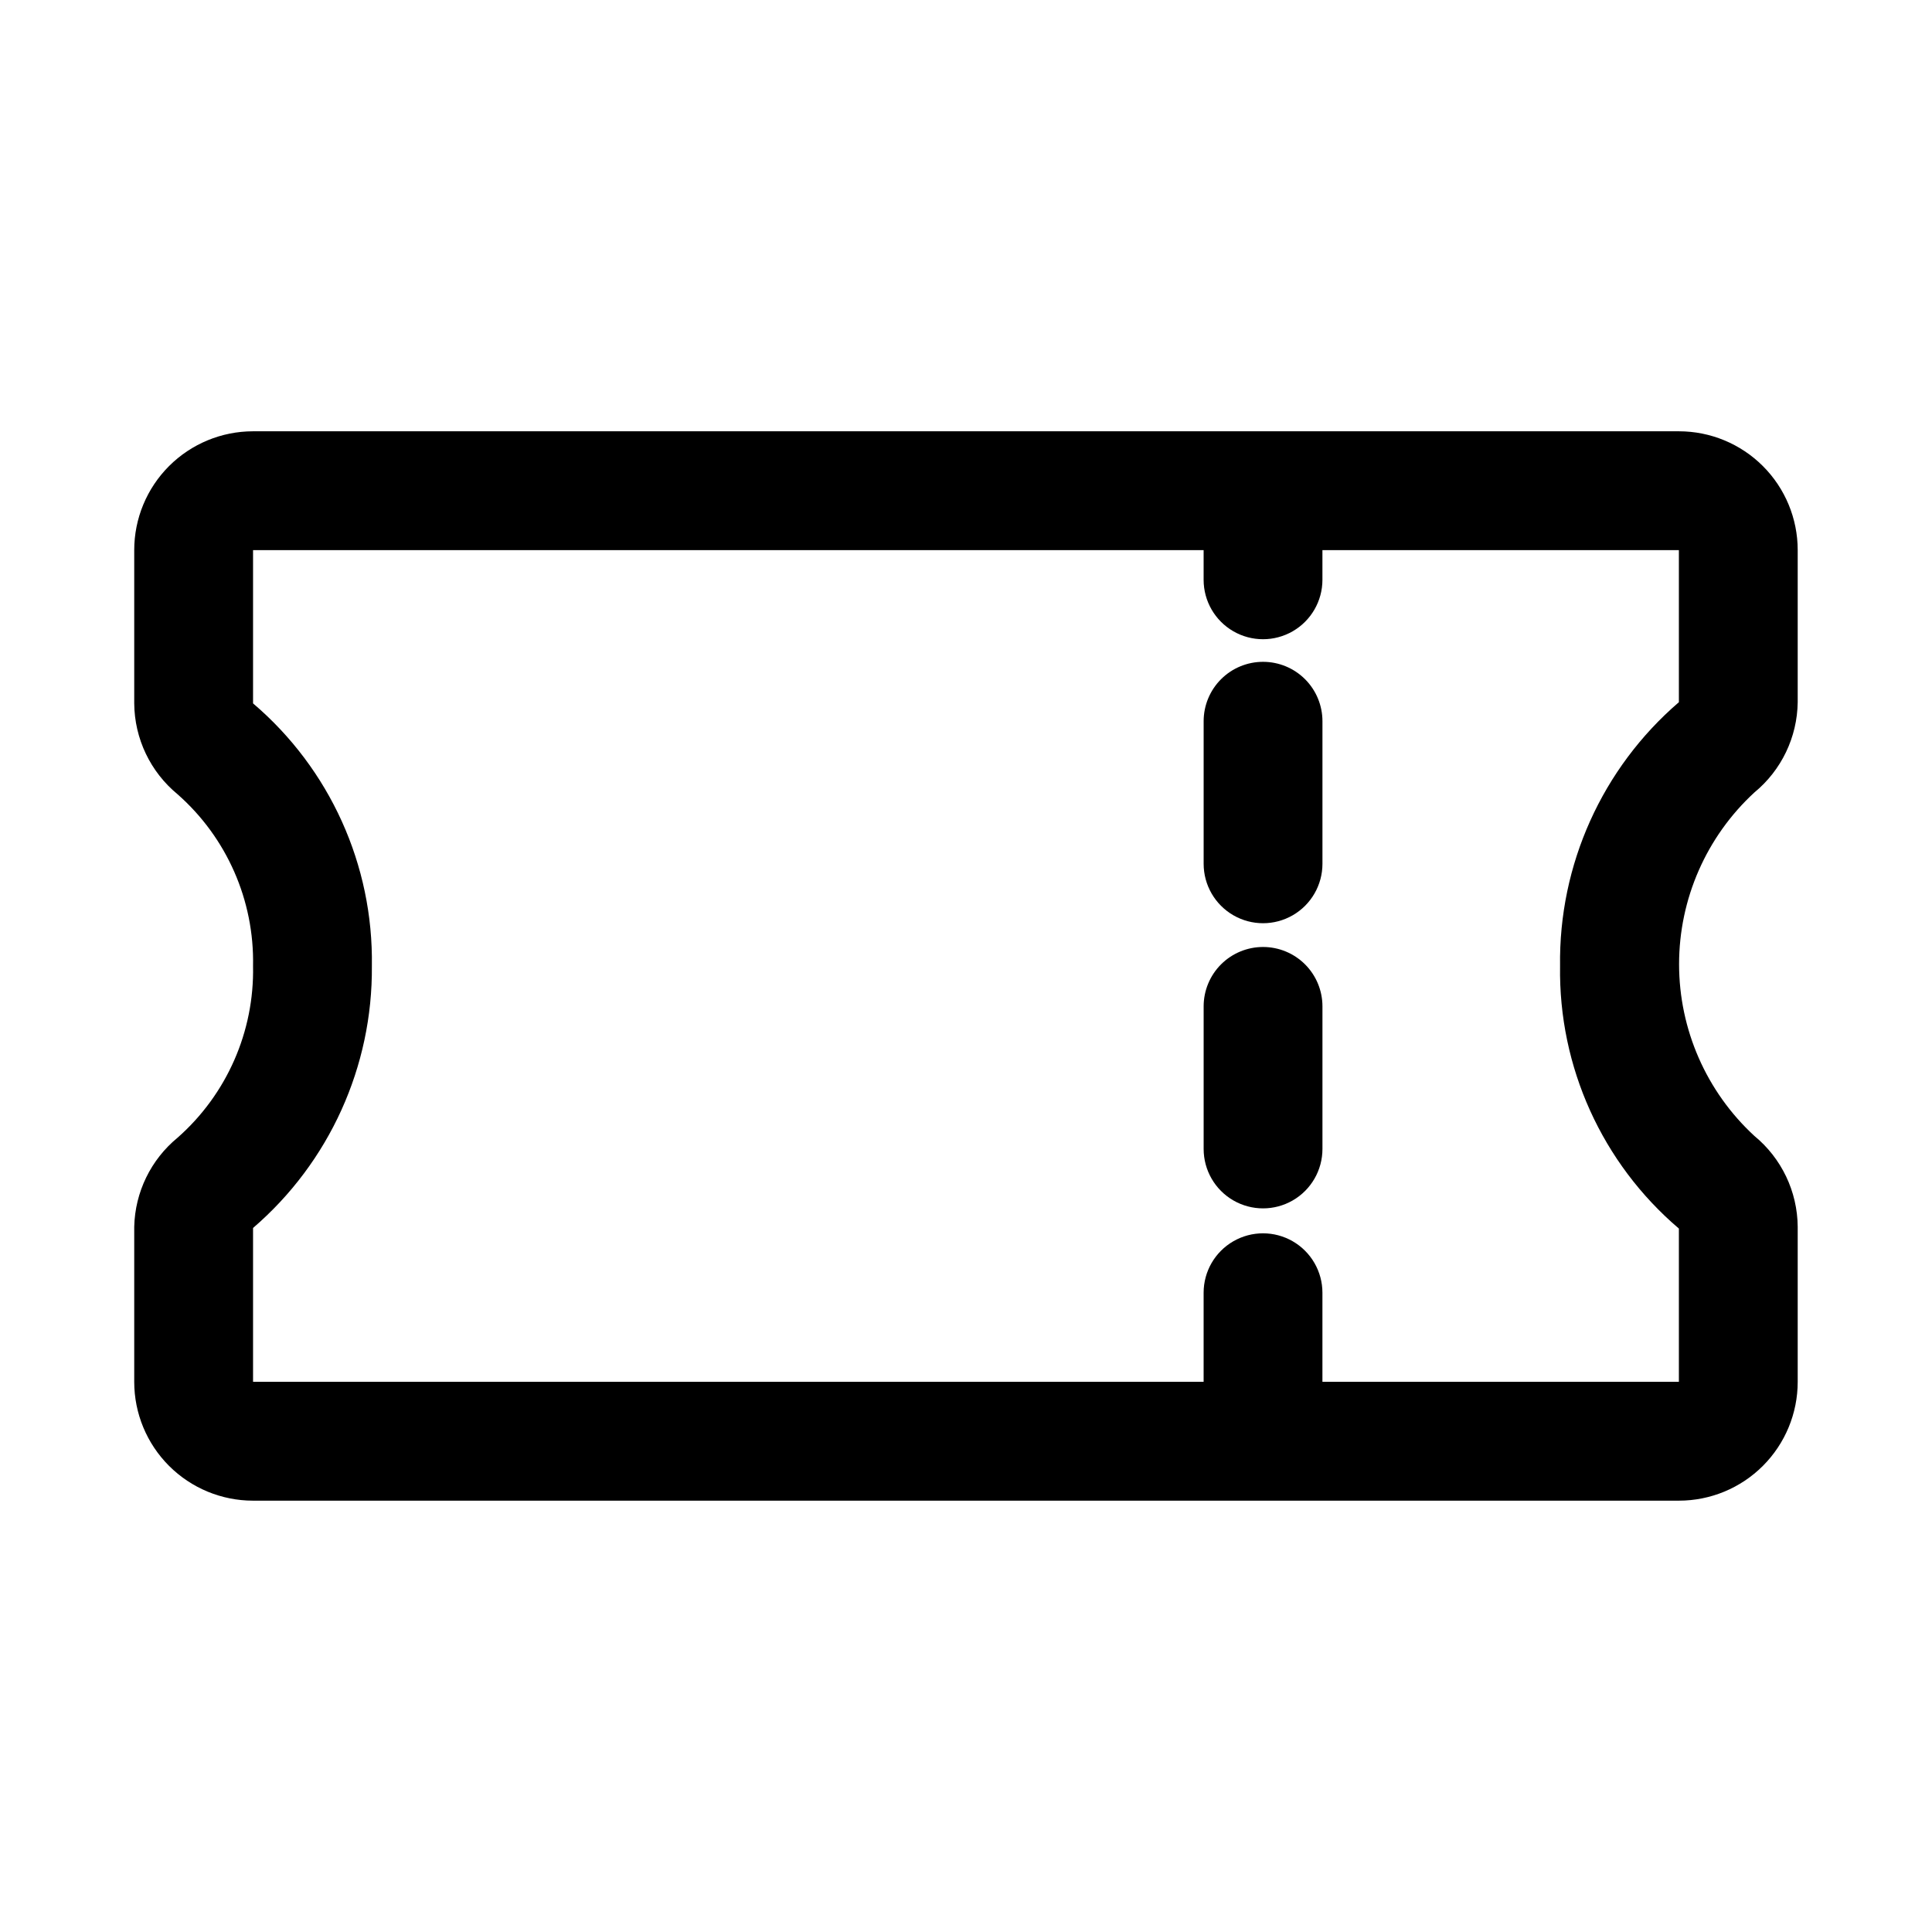 <?xml version="1.0" encoding="UTF-8"?>
<!-- Uploaded to: ICON Repo, www.iconrepo.com, Generator: ICON Repo Mixer Tools -->
<svg fill="#000000" width="800px" height="800px" version="1.1" viewBox="144 144 512 512" xmlns="http://www.w3.org/2000/svg">
 <g>
  <path d="m478.72 394.96c-4.176 0-8.18 1.66-11.133 4.609-2.953 2.953-4.609 6.957-4.609 11.133v37.785c0 5.625 3 10.824 7.871 13.637s10.871 2.812 15.742 0 7.871-8.012 7.871-13.637v-37.785c0-4.176-1.656-8.18-4.609-11.133-2.953-2.949-6.957-4.609-11.133-4.609z"/>
  <path d="m478.72 319.39c-4.176 0-8.18 1.656-11.133 4.609-2.953 2.953-4.609 6.957-4.609 11.133v37.785c0 5.625 3 10.824 7.871 13.637s10.871 2.812 15.742 0 7.871-8.012 7.871-13.637v-37.785c0-4.176-1.656-8.18-4.609-11.133-2.953-2.953-6.957-4.609-11.133-4.609z"/>
  <path d="m620.41 330.09v-40.305c0-8.352-3.316-16.359-9.223-22.266-5.902-5.902-13.914-9.223-22.266-9.223h-377.86c-8.352 0-16.359 3.32-22.266 9.223-5.906 5.906-9.223 13.914-9.223 22.266v40.621c0.07 9.336 4.281 18.16 11.492 24.09 13.035 11.484 20.352 28.129 19.996 45.5 0.355 17.367-6.961 34.012-19.996 45.5-7.086 5.82-11.285 14.445-11.492 23.613v41.094c0 8.352 3.316 16.359 9.223 22.266s13.914 9.223 22.266 9.223h377.86c8.352 0 16.363-3.316 22.266-9.223 5.906-5.906 9.223-13.914 9.223-22.266v-41.094c-0.07-9.336-4.277-18.16-11.492-24.086-12.711-11.715-19.945-28.215-19.945-45.5 0-17.289 7.234-33.785 19.945-45.5 7.172-5.894 11.375-14.652 11.492-23.934zm-31.488 0c-20.332 17.488-31.863 43.09-31.488 69.906-0.414 26.73 11.137 52.25 31.488 69.586v40.621h-94.465v-23.617c0-5.625-3-10.82-7.871-13.633s-10.871-2.812-15.742 0-7.871 8.008-7.871 13.633v23.617h-251.91v-40.777c20.203-17.379 31.723-42.781 31.488-69.43 0.414-26.734-11.133-52.254-31.488-69.59v-40.621h251.91v7.875c0 5.621 3 10.82 7.871 13.633s10.871 2.812 15.742 0 7.871-8.012 7.871-13.633v-7.875h94.465z"/>
 </g>
</svg>